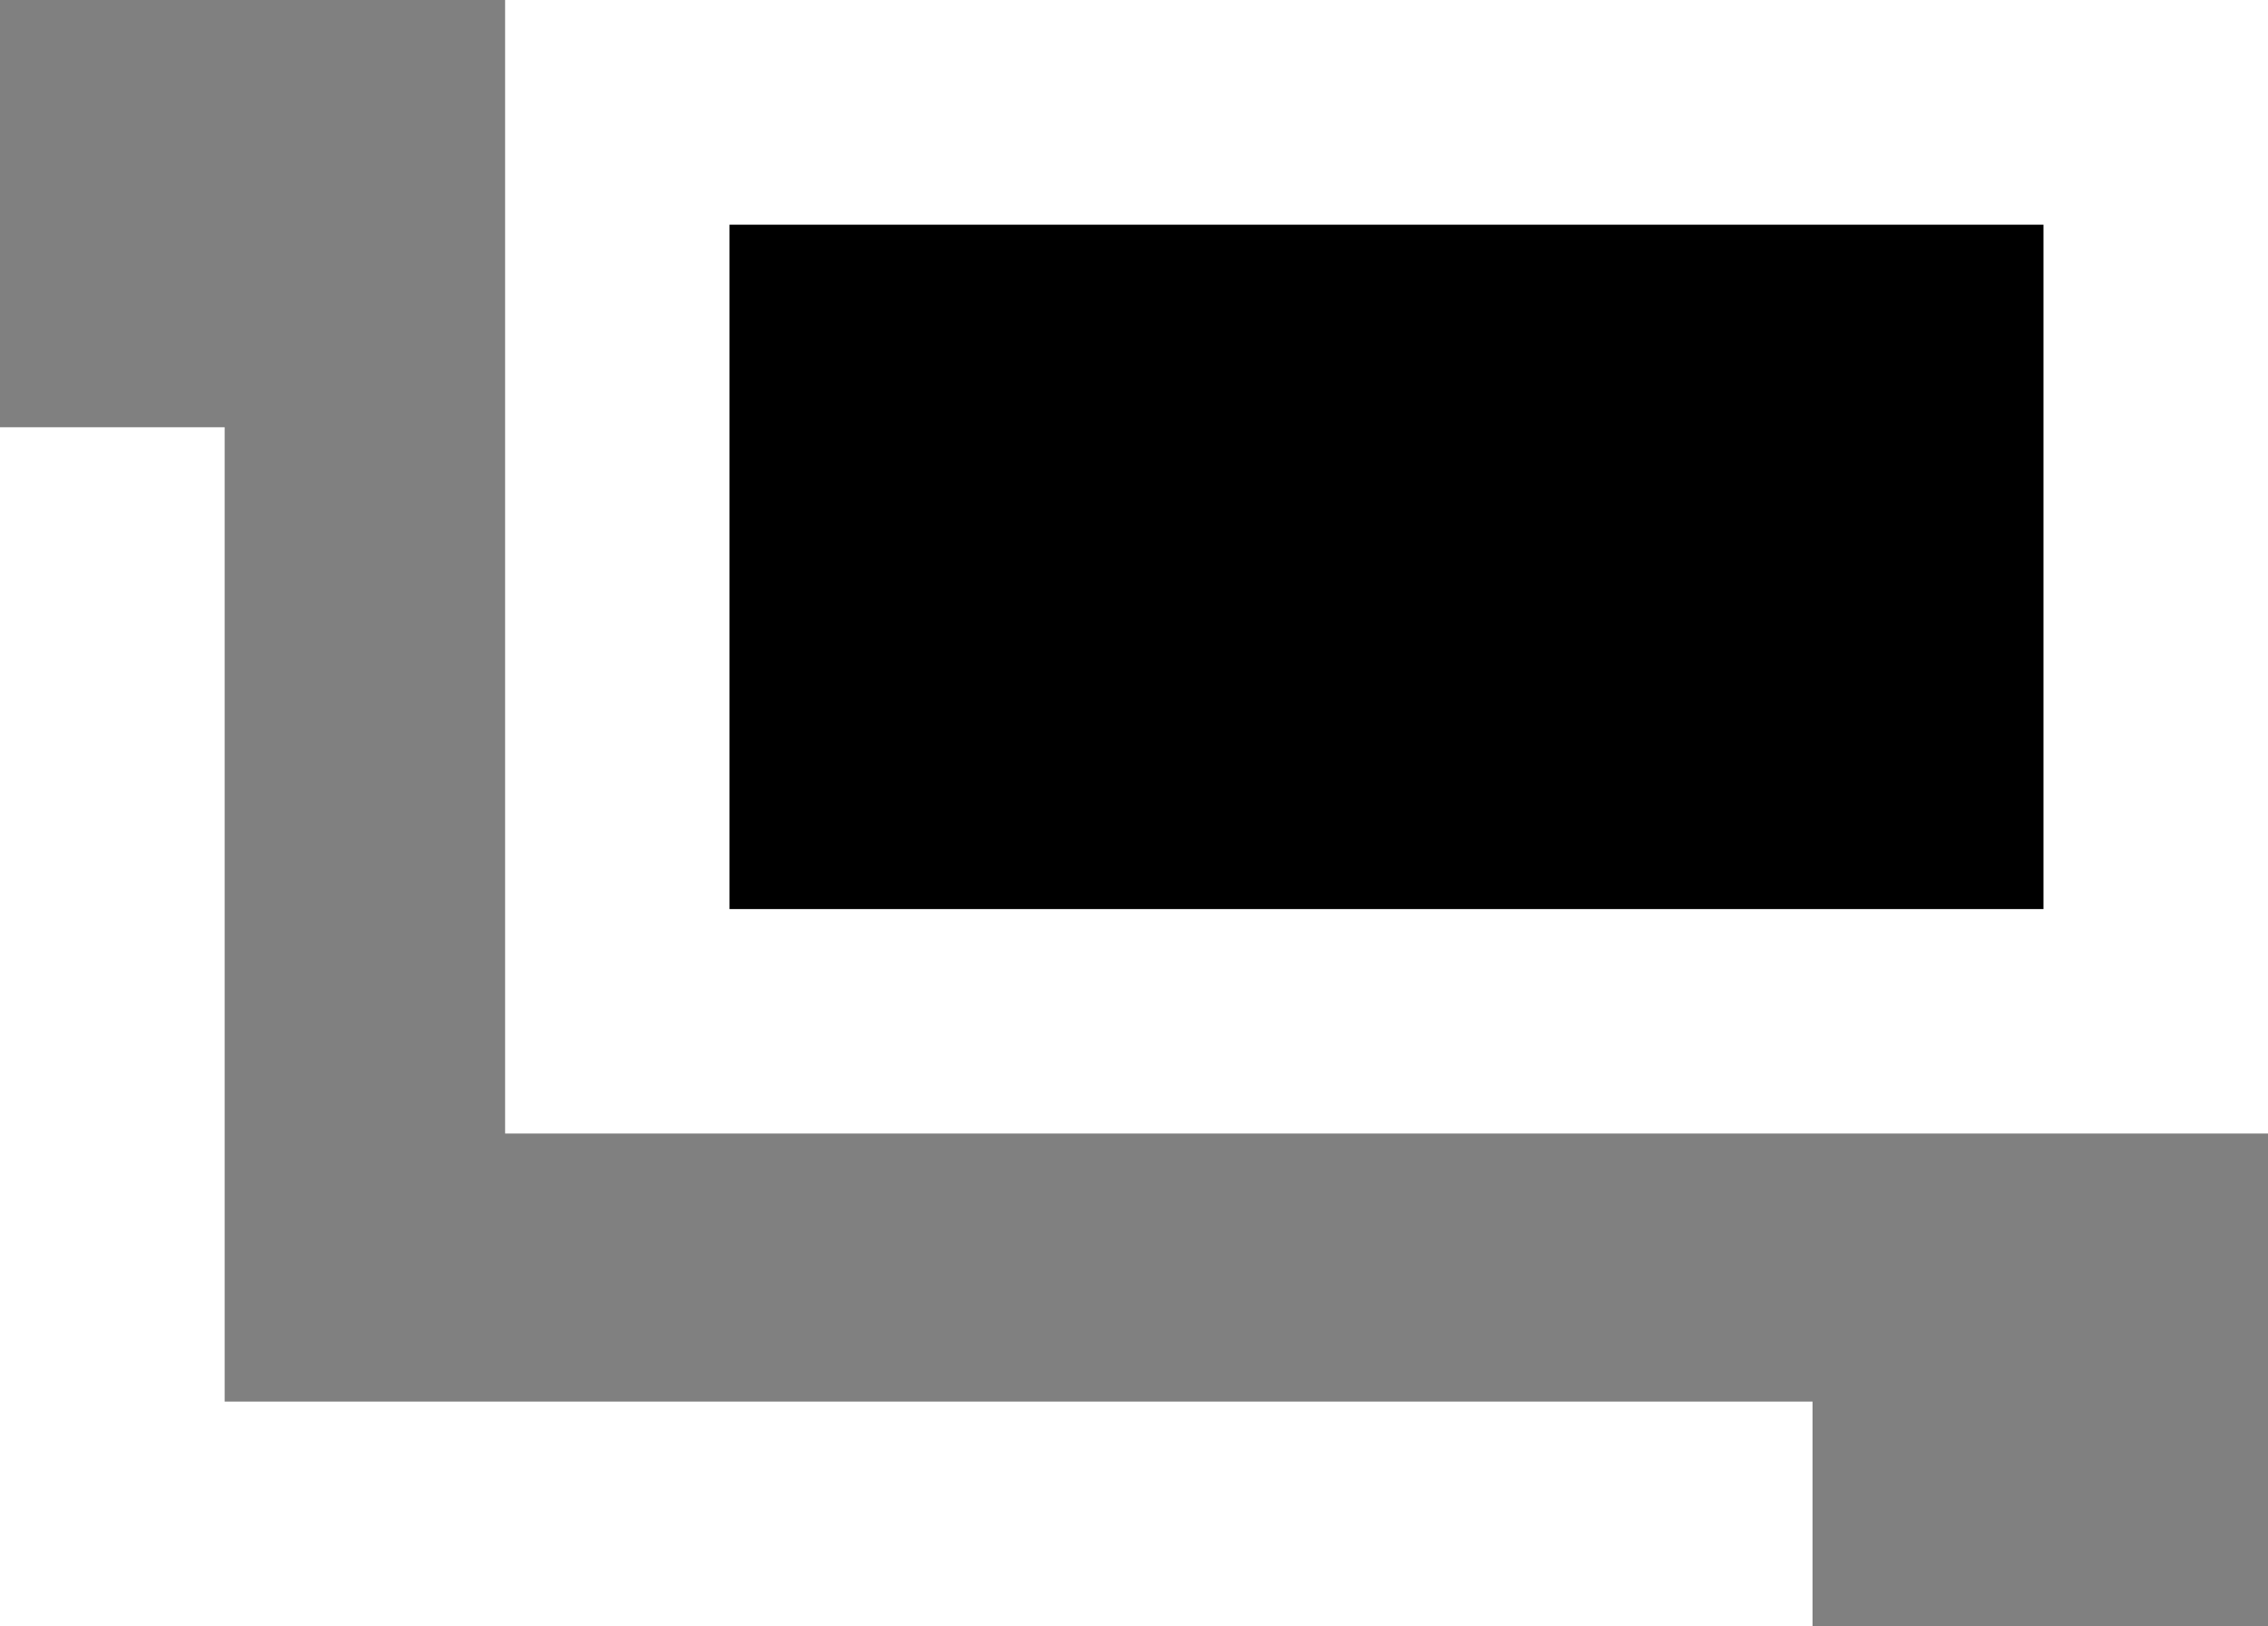 <svg xmlns="http://www.w3.org/2000/svg" width="20.192" height="14.477" viewBox="0 0 20.192 14.477">
  <rect x="0" y="0" width="20.192" height="14.477" fill="#808080" stroke="none"/>
  <g id="グループ_73867" data-name="グループ 73867" transform="translate(-814.775 -1473)">
    <g id="グループ_73868" data-name="グループ 73868" transform="translate(6)">
      <g id="グループ_73866" data-name="グループ 73866" transform="translate(813.27 1473)">
        <g id="長方形_21824" data-name="長方形 21824" stroke="#fff" stroke-width="2">
          <rect width="15.698" height="10.092" stroke="none"/>
          <rect x="1" y="1" width="13.698" height="8.092" fill="none"/>
        </g>
      </g>
      <path id="パス_59604" data-name="パス 59604" d="M-16477.223-12201.5v9.673h15.137" transform="translate(17286.998 13678.303)" fill="none" stroke="#fff" stroke-width="2"/>
    </g>
  </g>
</svg>

